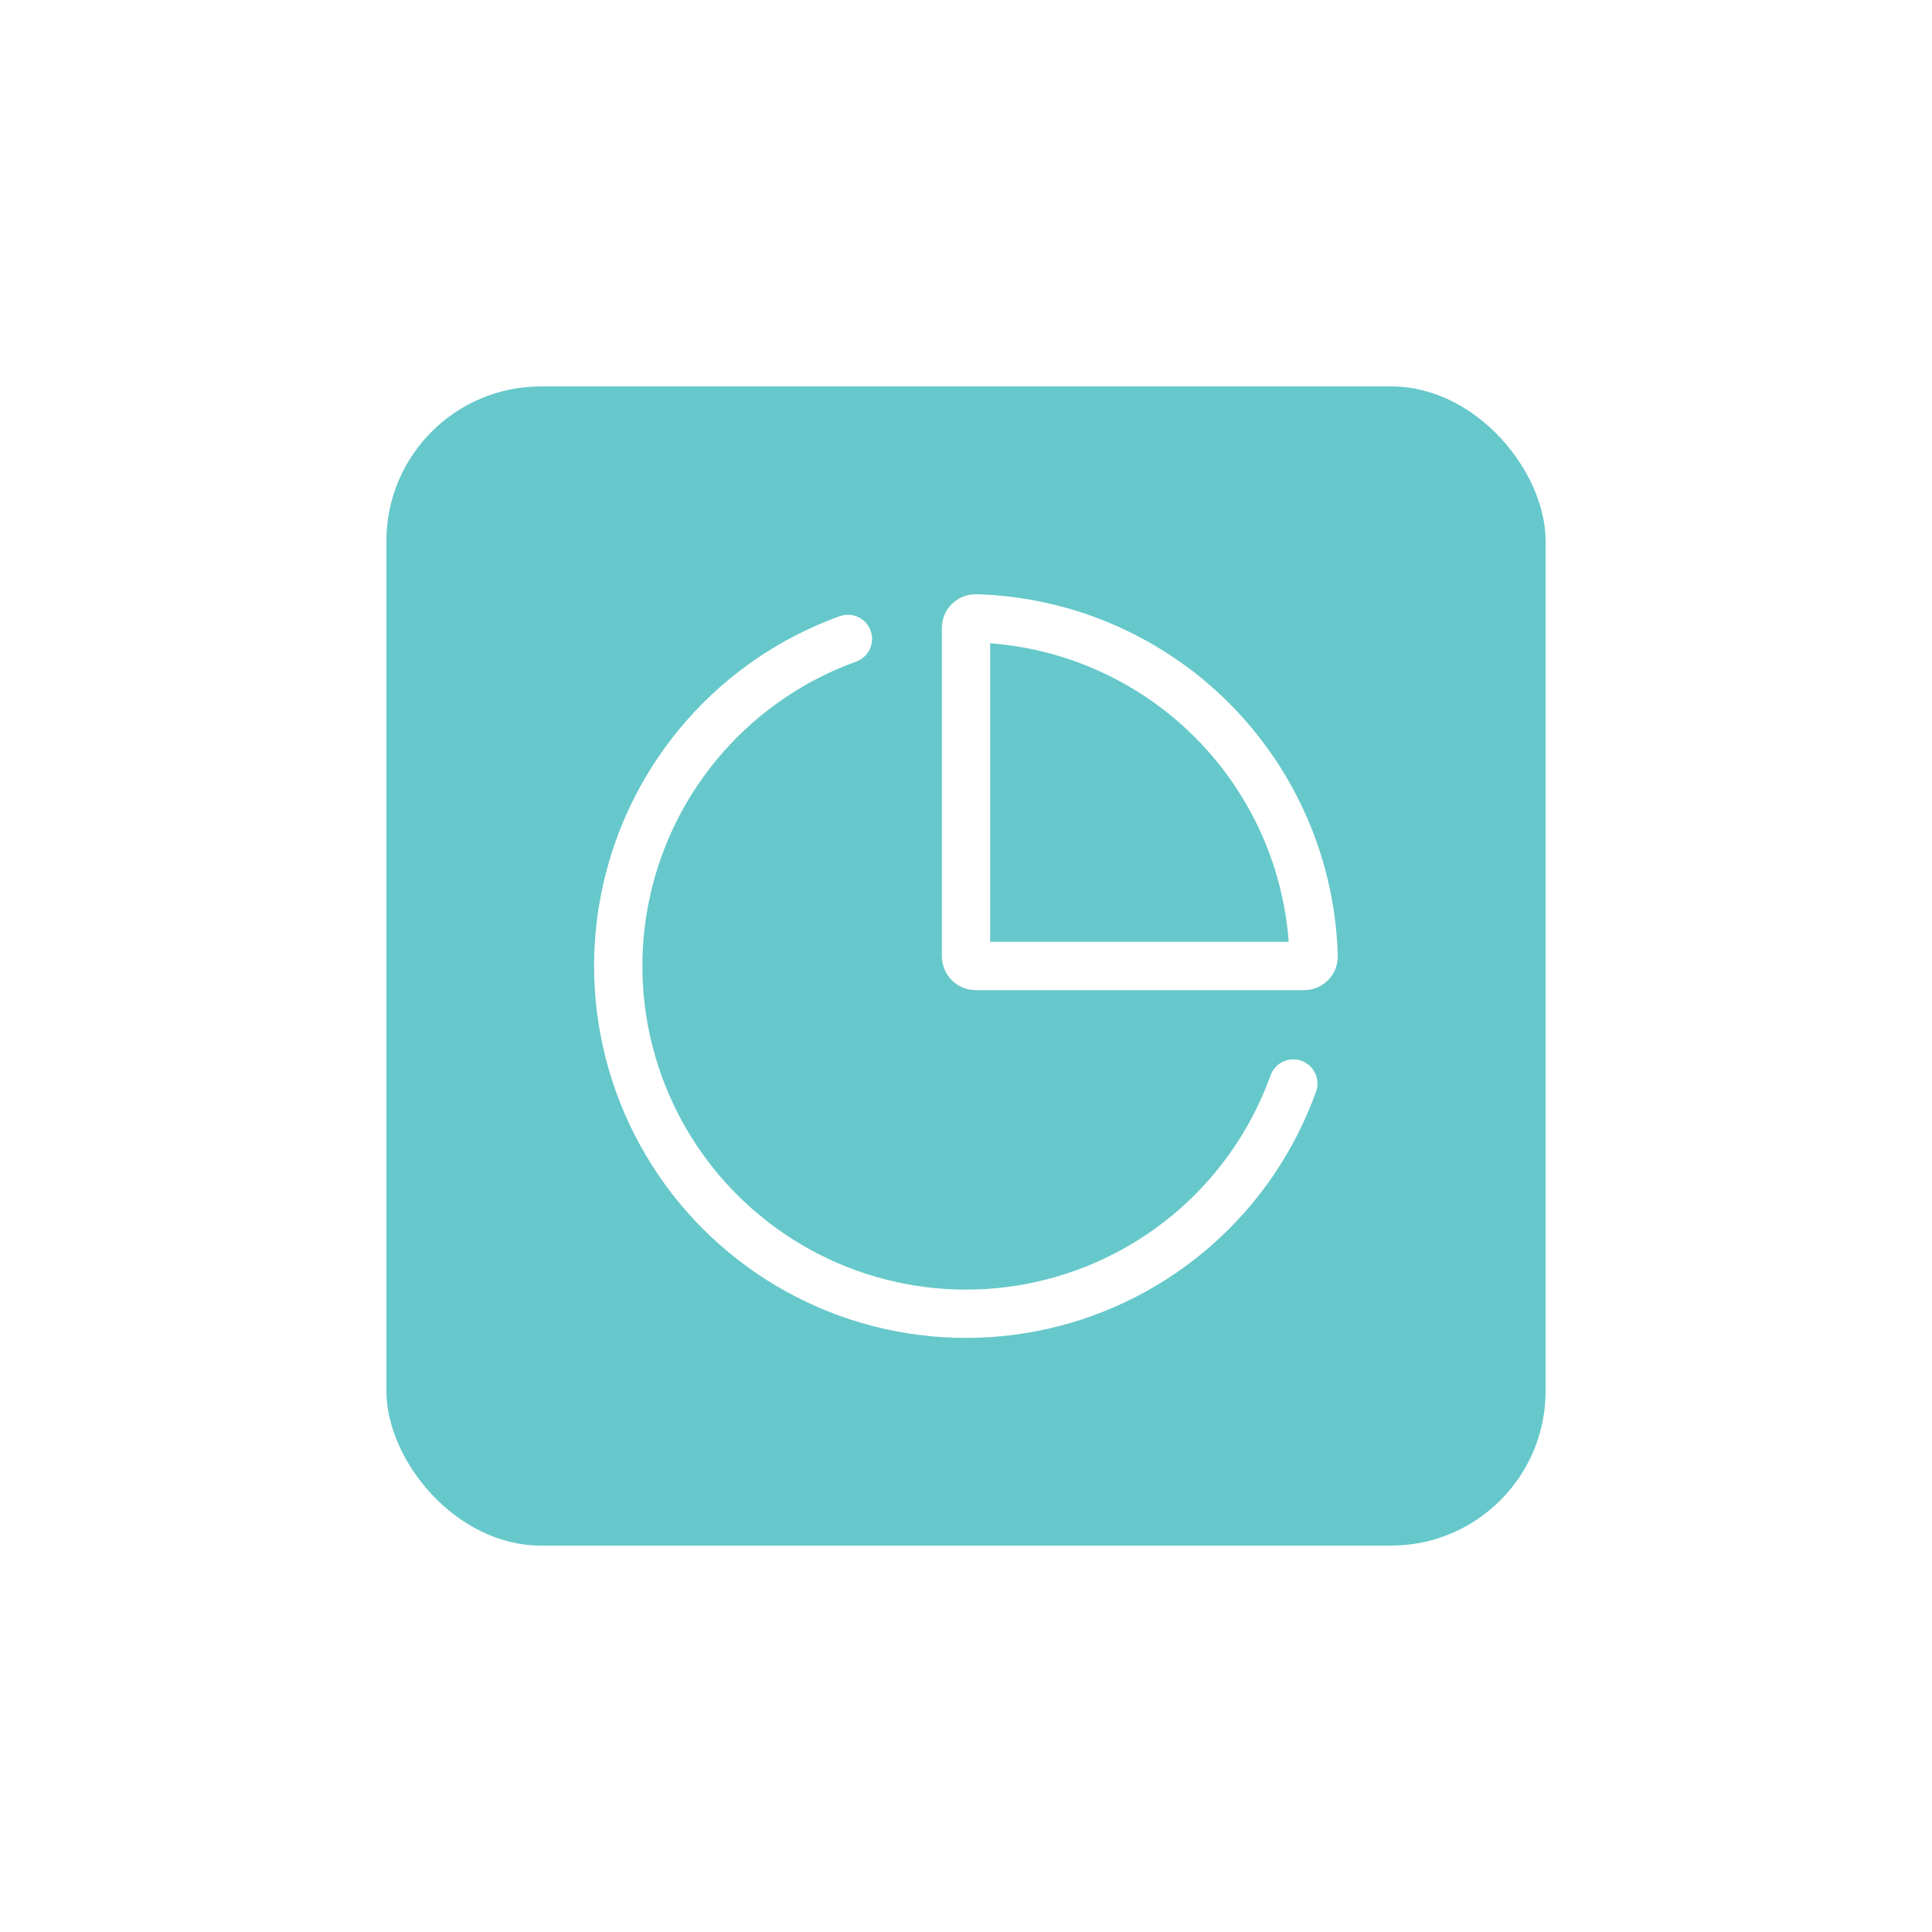 <svg width="100" height="100" viewBox="0 0 100 100" fill="none" xmlns="http://www.w3.org/2000/svg">
<g filter="url(#filter0_d_2534_2092)">
<rect x="18" y="18" width="60" height="60" rx="8" fill="#66C8CA"/>
<path d="M48 30.5C48 30.224 48.224 29.999 48.5 30.007C50.693 30.068 52.858 30.529 54.888 31.37C57.072 32.275 59.056 33.601 60.728 35.272C62.399 36.944 63.725 38.928 64.63 41.112C65.471 43.142 65.932 45.307 65.993 47.5C66.001 47.776 65.776 48 65.5 48L48.5 48C48.224 48 48 47.776 48 47.5L48 30.5Z" fill="#66C8CA" stroke="white" stroke-width="2.5"/>
<path d="M64.941 54.083C63.916 56.936 62.188 59.485 59.915 61.492C57.642 63.499 54.9 64.899 51.942 65.563C48.983 66.227 45.905 66.133 42.993 65.29C40.081 64.447 37.429 62.881 35.283 60.739C33.137 58.597 31.567 55.948 30.719 53.037C29.87 50.126 29.771 47.048 30.43 44.089C31.088 41.129 32.484 38.384 34.487 36.108C36.49 33.832 39.036 32.099 41.888 31.07" stroke="white" stroke-width="2.5" stroke-linecap="round"/>
</g>
<defs>
<filter id="filter0_d_2534_2092" x="0" y="0" width="100" height="100" filterUnits="userSpaceOnUse" color-interpolation-filters="sRGB">
<feFlood flood-opacity="0" result="BackgroundImageFix"/>
<feColorMatrix in="SourceAlpha" type="matrix" values="0 0 0 0 0 0 0 0 0 0 0 0 0 0 0 0 0 0 127 0" result="hardAlpha"/>
<feOffset dx="2" dy="2"/>
<feGaussianBlur stdDeviation="10"/>
<feColorMatrix type="matrix" values="0 0 0 0 0.439 0 0 0 0 0.565 0 0 0 0 0.69 0 0 0 0.15 0"/>
<feBlend mode="normal" in2="BackgroundImageFix" result="effect1_dropShadow_2534_2092"/>
<feBlend mode="normal" in="SourceGraphic" in2="effect1_dropShadow_2534_2092" result="shape"/>
</filter>
</defs>
</svg>
